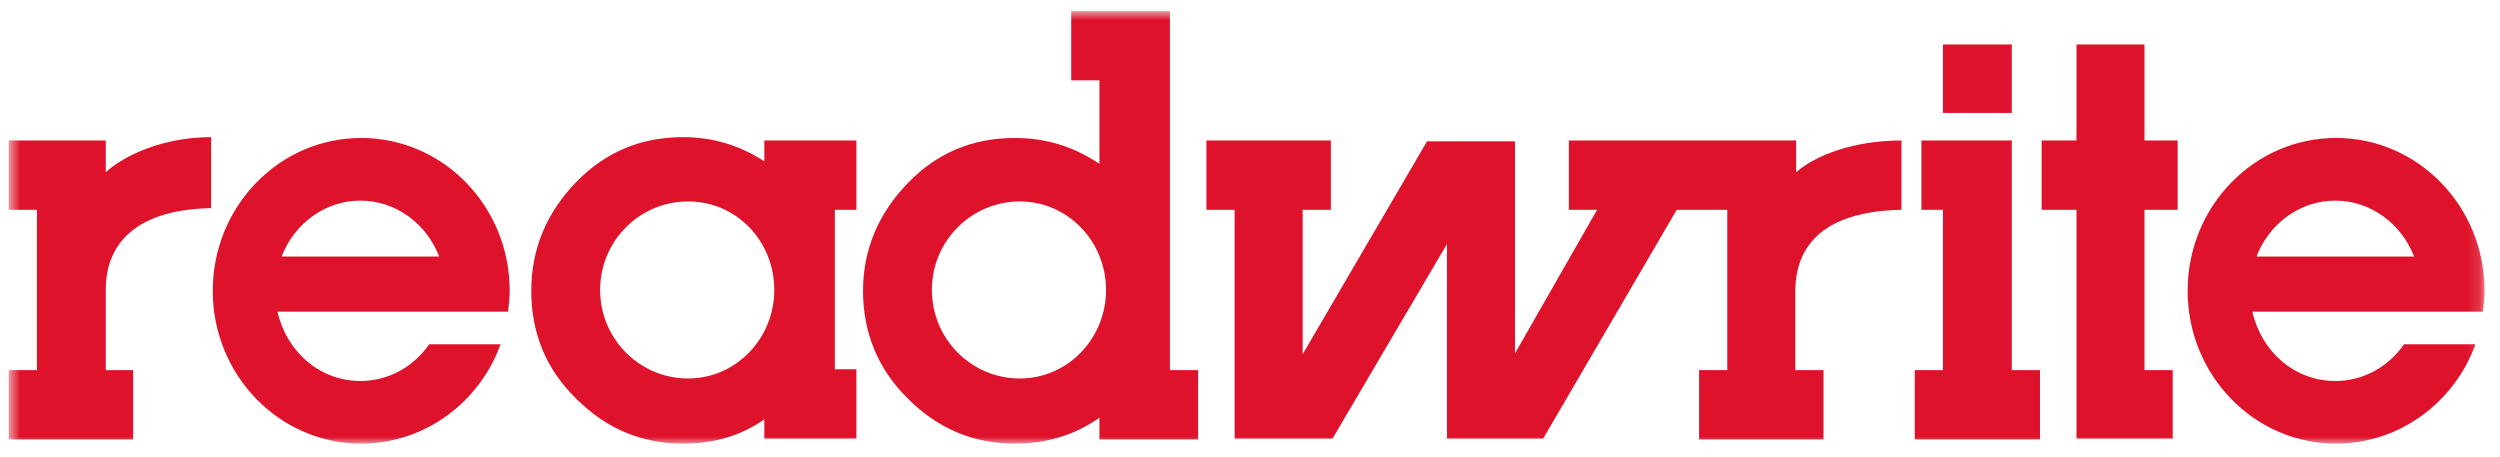 <svg width="186" height="34" viewBox="0 0 186 34" fill="none" xmlns="http://www.w3.org/2000/svg">
<g clip-path="url(#clip0_36377_35983)">
<mask id="mask0_36377_35983" style="mask-type:luminance" maskUnits="userSpaceOnUse" x="0" y="0" width="185" height="34">
<path d="M184.851 0.814H0.649V33.009H184.851V0.814Z" fill="white"/>
</mask>
<g mask="url(#mask0_36377_35983)">
<path d="M159.55 10.452H162.019V15.609H159.55V27.537H161.649V32.632H154.491V15.609H151.898V10.452H154.491V3.307H159.55V10.452ZM144.555 15.609H142.95V10.452H149.677V27.537H151.775V32.694H142.457V27.537H144.555V15.609ZM144.555 8.402V3.307H149.677V8.402H144.555ZM2.747 15.609H0.649V10.452H7.869V12.813C9.226 11.57 12.127 10.203 15.706 10.203V15.484C9.535 15.609 7.869 18.653 7.869 21.511V27.537H9.905V32.694H0.649V27.537H2.747V15.609ZM63.716 15.609V10.452H56.866V12.005C55.076 10.825 53.04 10.203 50.819 10.203C47.671 10.203 45.018 11.322 42.858 13.558C40.698 15.795 39.526 18.466 39.526 21.635C39.526 24.804 40.636 27.475 42.858 29.649C45.08 31.886 47.733 33.005 50.819 33.005C53.102 33.005 55.076 32.446 56.866 31.203V32.632H63.716V27.475H62.111V15.609H63.716ZM51.189 28.159C47.548 28.159 44.648 25.176 44.648 21.572C44.648 17.907 47.61 14.987 51.189 14.987C54.83 14.987 57.606 17.969 57.606 21.573C57.606 25.176 54.768 28.159 51.189 28.159ZM87.042 27.537V0.822H79.698V5.979H81.797V12.191C79.945 10.949 77.909 10.265 75.502 10.265C72.355 10.265 69.701 11.384 67.542 13.62C65.382 15.857 64.209 18.529 64.209 21.635C64.209 24.741 65.32 27.475 67.542 29.649C69.763 31.886 72.417 33.004 75.502 33.004C77.847 33.004 79.945 32.383 81.797 31.078V32.694H89.14V27.537L87.042 27.537ZM75.873 28.159C72.232 28.159 69.331 25.176 69.331 21.572C69.331 17.907 72.293 14.987 75.873 14.987C79.452 14.987 82.29 17.969 82.29 21.572C82.29 25.176 79.452 28.159 75.873 28.159ZM141.47 15.609V10.452C137.891 10.452 135.052 11.57 133.633 12.813V10.452H116.724V15.609H118.822L112.713 26.295V10.514H106.172L96.916 26.357V15.609H99.014V10.452H89.757V15.609H91.855V32.632H99.137L107.653 18.156V32.632H114.811L124.746 15.609H128.511V27.537H126.413V32.694H135.669V27.537H133.57V21.511C133.633 18.653 135.237 15.733 141.47 15.609ZM37.798 23.188C37.859 22.691 37.921 22.194 37.921 21.635C37.921 15.36 32.984 10.265 26.875 10.265C20.766 10.265 15.829 15.36 15.829 21.635C15.829 27.91 20.766 33.005 26.875 33.005C31.627 33.005 35.7 29.898 37.242 25.611H31.935C30.763 27.289 28.912 28.345 26.814 28.345C23.79 28.345 21.321 26.171 20.643 23.188H37.798ZM26.814 14.925C29.467 14.925 31.75 16.665 32.676 19.088H20.951C21.877 16.665 24.16 14.925 26.814 14.925ZM184.728 23.188C184.79 22.691 184.851 22.194 184.851 21.635C184.851 15.36 179.914 10.265 173.805 10.265C167.697 10.265 162.76 15.36 162.76 21.635C162.76 27.91 167.697 33.005 173.805 33.005C178.557 33.005 182.63 29.898 184.173 25.611H178.865C177.694 27.289 175.842 28.345 173.743 28.345C170.72 28.345 168.252 26.171 167.573 23.188H184.728ZM173.743 14.925C176.397 14.925 178.68 16.665 179.606 19.088H167.882C168.807 16.665 171.09 14.925 173.743 14.925Z" fill="#DE122A"/>
</g>
</g>
<defs>
<clipPath id="clip0_36377_35983">
<rect width="185" height="33" fill="white" transform="translate(0.25 0.619)"/>
</clipPath>
</defs>
</svg>
